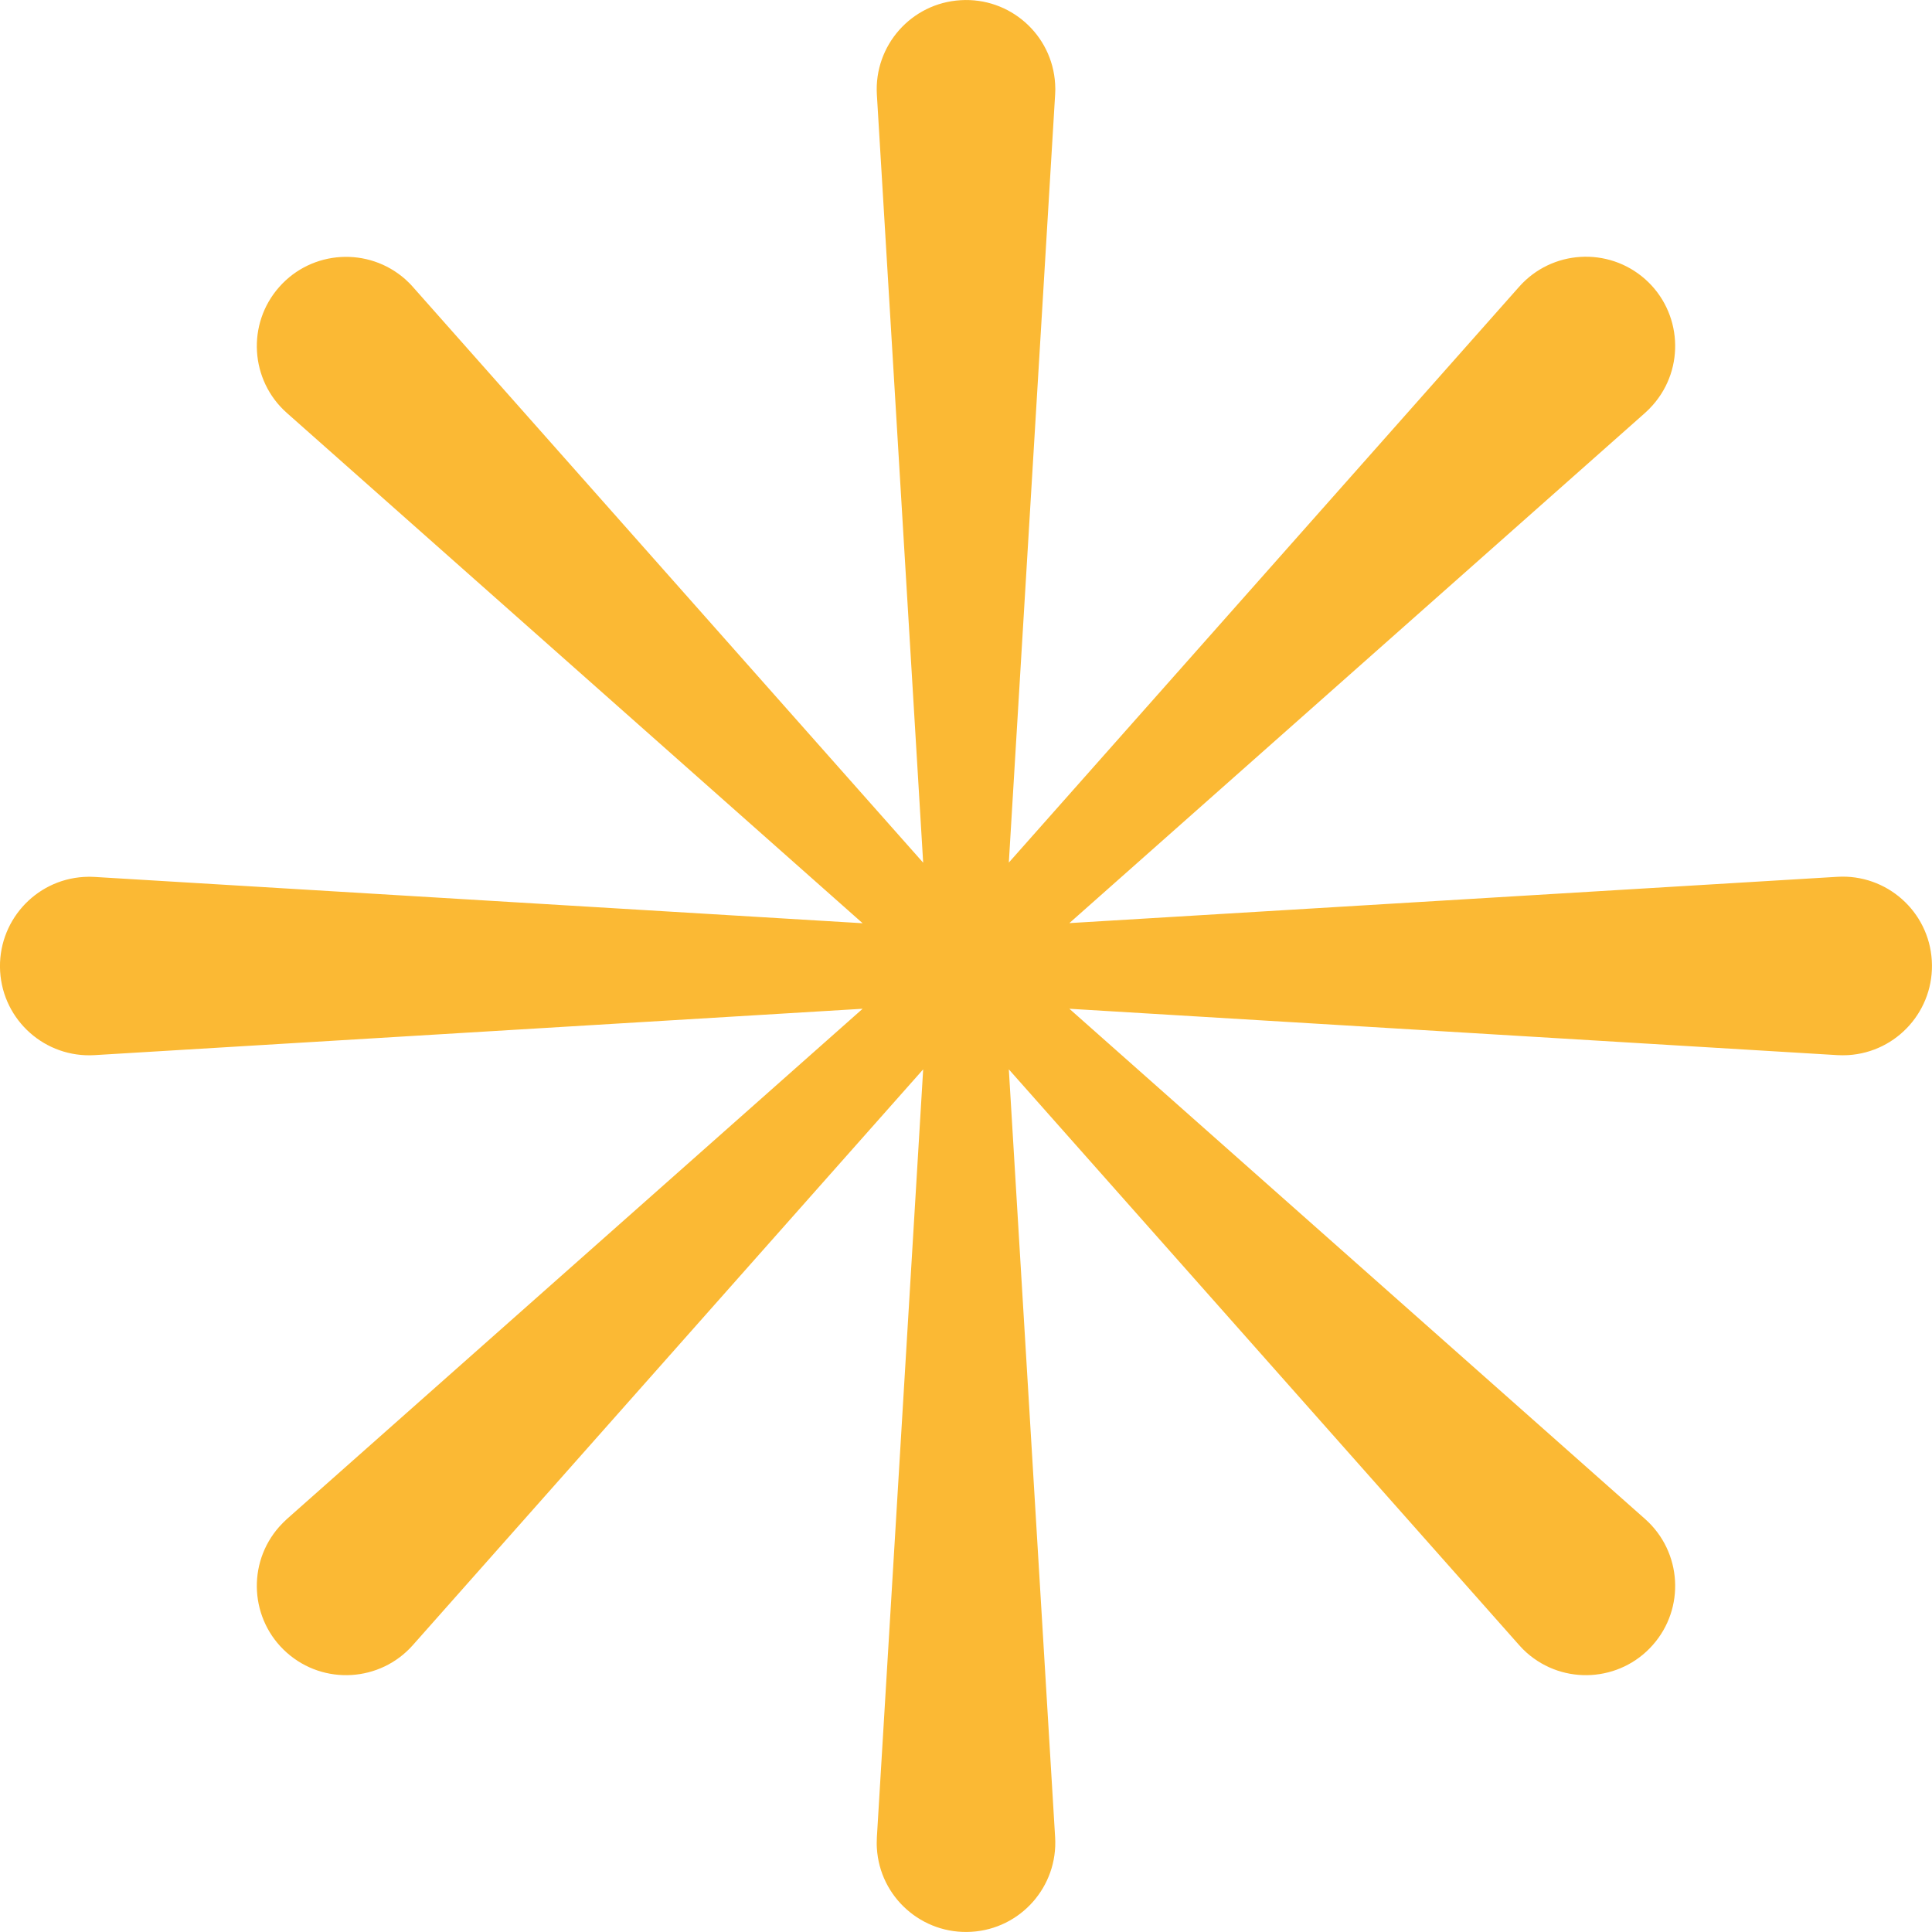 <?xml version="1.0" encoding="UTF-8"?> <svg xmlns="http://www.w3.org/2000/svg" width="30" height="30" viewBox="0 0 30 30" fill="none"><path d="M28.53 13.615L16.605 14.334L25.546 6.41C25.585 6.376 25.627 6.332 25.663 6.292C26.171 5.72 26.118 4.843 25.546 4.335C24.973 3.828 24.096 3.88 23.589 4.453L15.665 13.394L16.384 1.469C16.388 1.416 16.388 1.354 16.384 1.302C16.339 0.537 15.681 -0.044 14.917 0.003C14.152 0.048 13.57 0.706 13.616 1.47L14.335 13.396L6.411 4.455C6.377 4.415 6.333 4.373 6.294 4.337C5.721 3.83 4.844 3.882 4.337 4.455C3.829 5.027 3.882 5.905 4.454 6.412L13.395 14.336L1.47 13.617C1.418 13.613 1.356 13.613 1.303 13.617C0.539 13.662 -0.043 14.32 0.002 15.084C0.048 15.849 0.705 16.431 1.47 16.384L13.395 15.664L4.454 23.588C4.416 23.623 4.373 23.666 4.337 23.706C3.829 24.279 3.882 25.156 4.454 25.663C5.027 26.171 5.904 26.118 6.411 25.545L14.335 16.605L13.616 28.53C13.614 28.582 13.612 28.644 13.616 28.697C13.661 29.461 14.319 30.043 15.083 29.997C15.848 29.952 16.43 29.294 16.384 28.53L15.665 16.605L23.589 25.545C23.623 25.585 23.666 25.627 23.706 25.663C24.279 26.171 25.156 26.118 25.663 25.545C26.171 24.973 26.118 24.096 25.546 23.588L16.605 15.664L28.53 16.384C28.582 16.387 28.644 16.387 28.697 16.384C29.461 16.338 30.043 15.681 29.997 14.916C29.952 14.151 29.294 13.569 28.53 13.615Z" fill="#FBB934"></path></svg> 